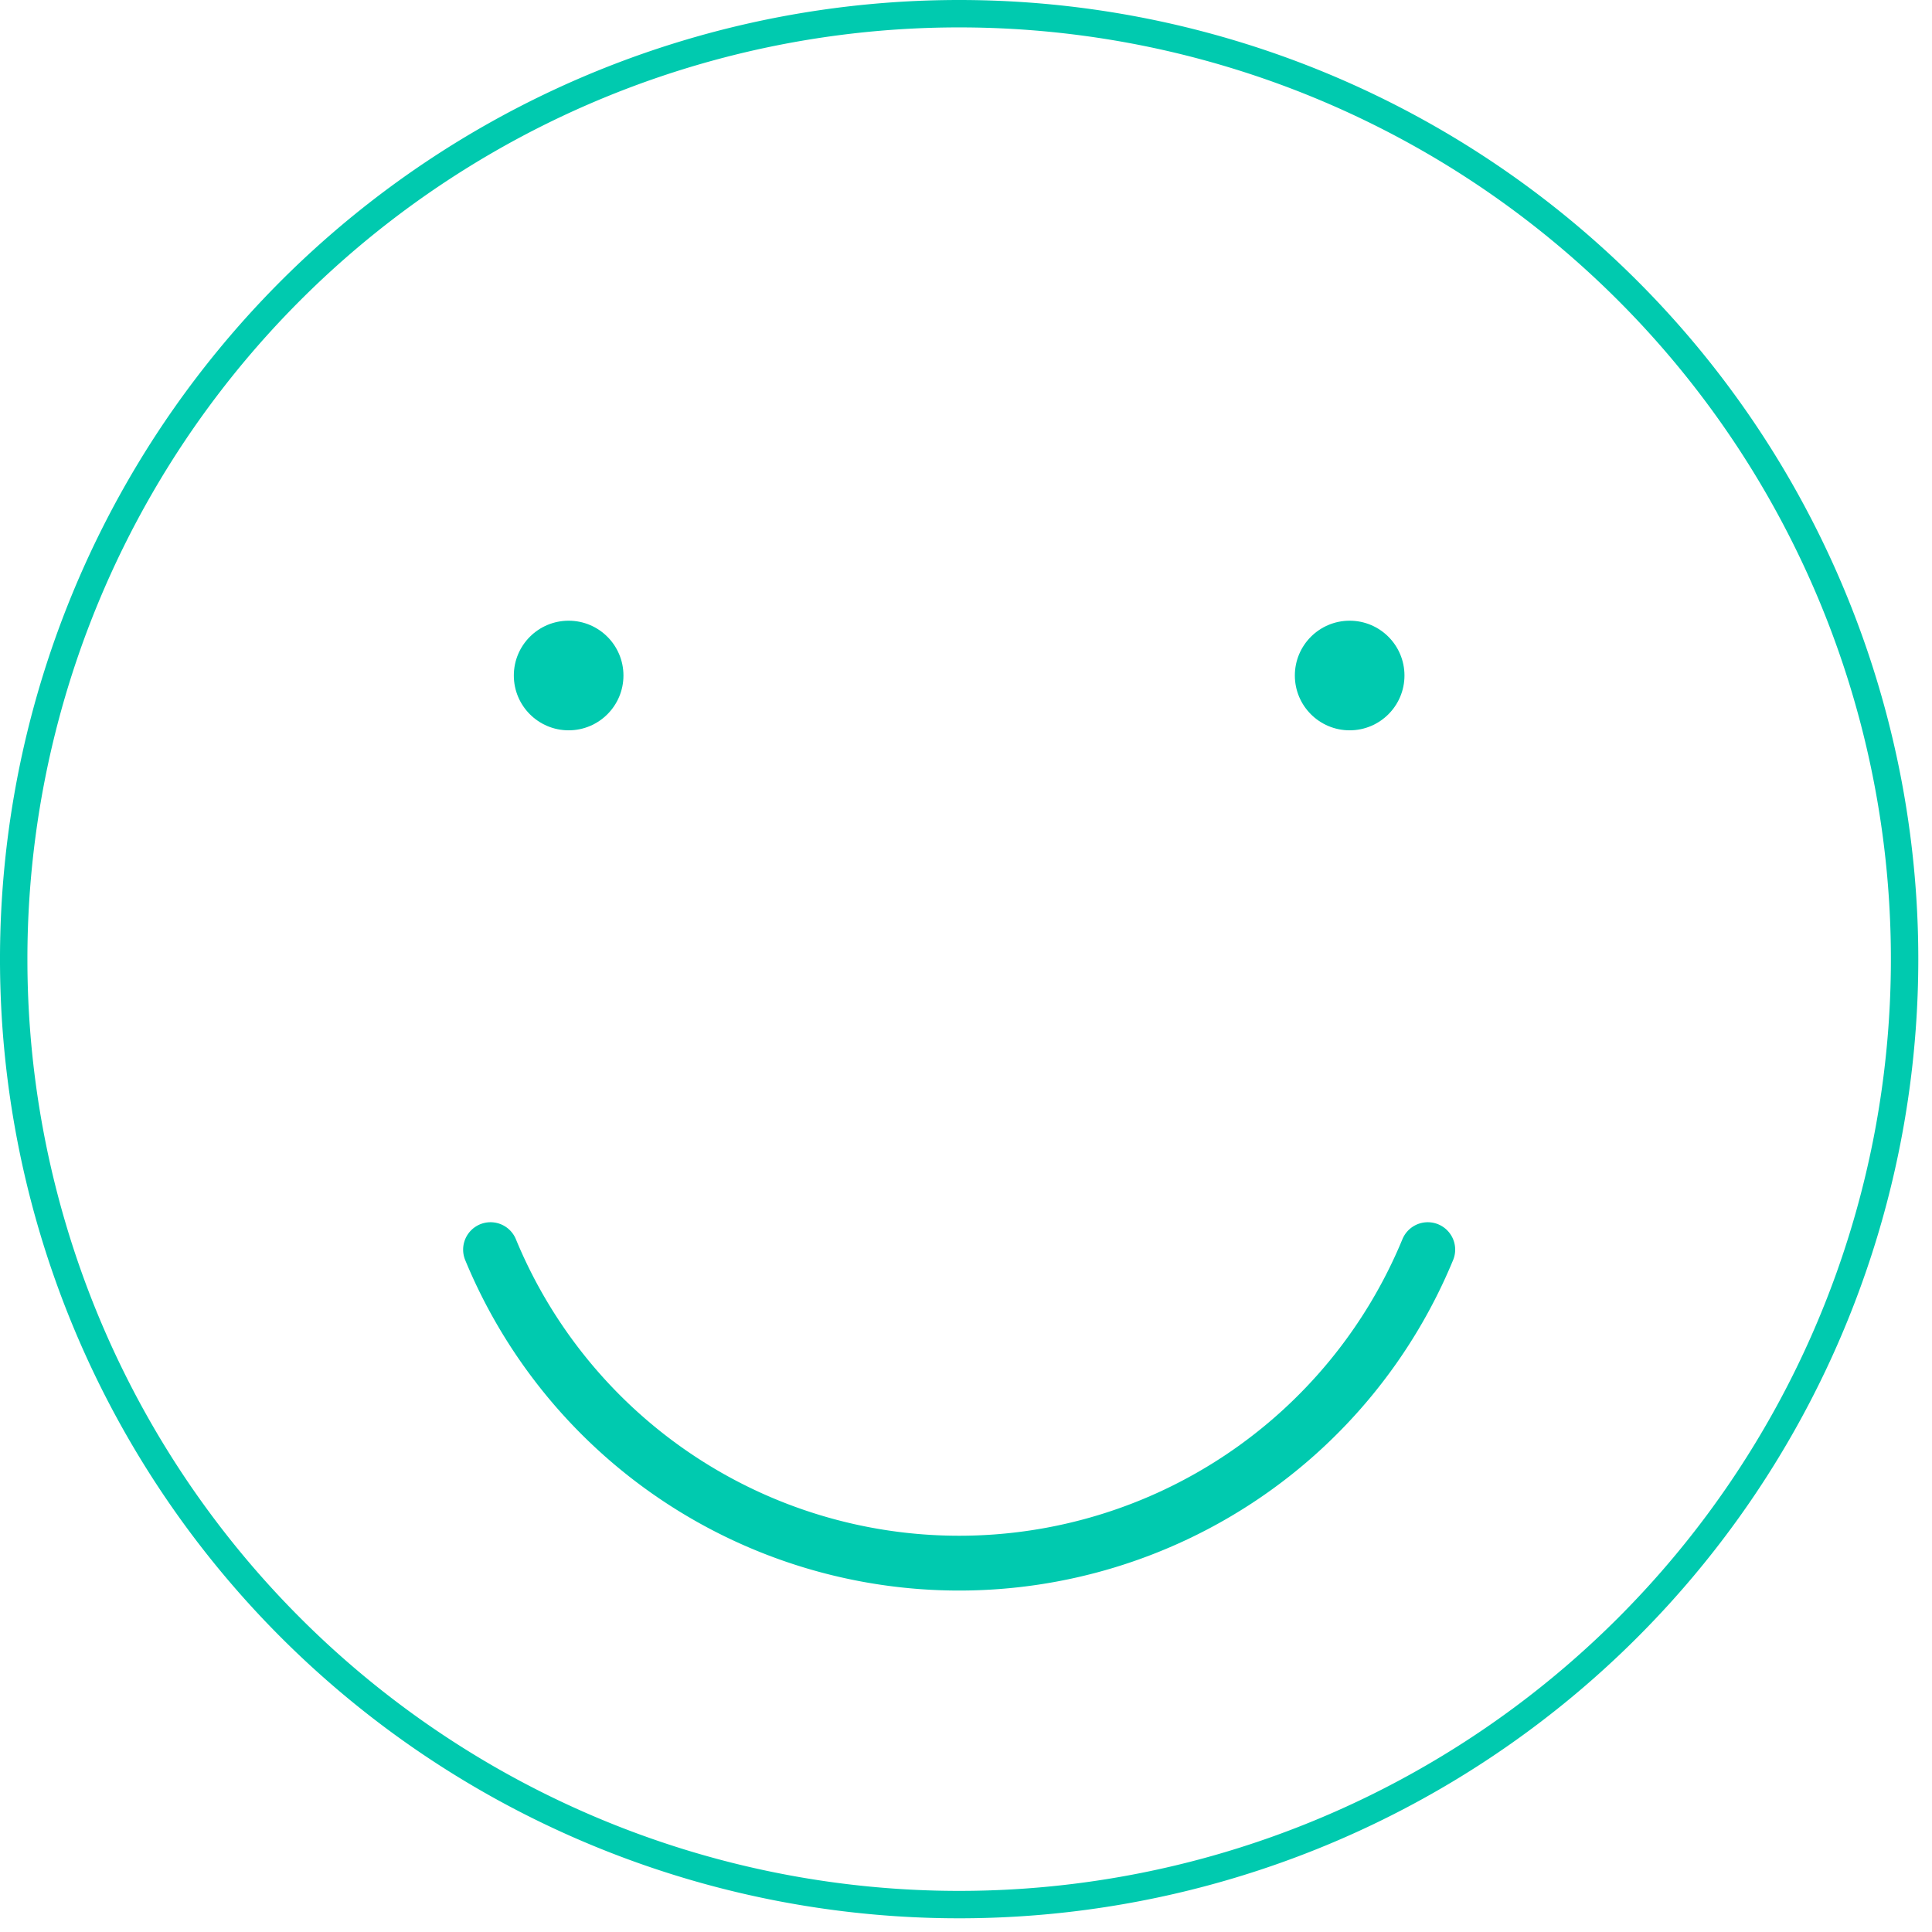 <svg xmlns="http://www.w3.org/2000/svg" viewBox="0 0 141 141" fill="#00caaf"><path d="M70 2A68 68 0 1 1 2 70 68 68 0 0 1 70 2m0-2a70 70 0 1 0 70 70A70 70 0 0 0 70 0z"/><path d="M35.8 91.2a37 37 0 0 0 68.4 0" style="fill:none;stroke:#00caaf;stroke-linecap:round;stroke-miterlimit:10;stroke-width:4"/><circle cx="41.5" cy="49.3" r="4"/><circle cx="98.5" cy="49.3" r="4"/></svg>
